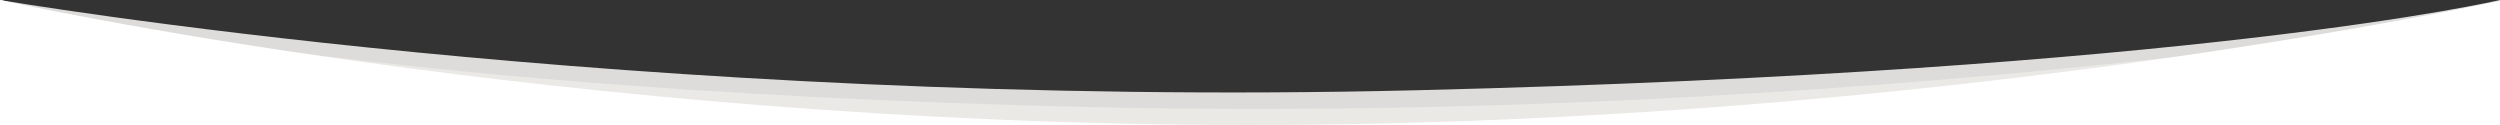 <?xml version="1.0" encoding="utf-8"?>
<!-- Generator: Adobe Illustrator 21.0.0, SVG Export Plug-In . SVG Version: 6.00 Build 0)  -->
<svg version="1.1" id="Layer_1" xmlns="http://www.w3.org/2000/svg" xmlns:xlink="http://www.w3.org/1999/xlink" x="0px" y="0px"
	 viewBox="0 0 1000 50" style="enable-background:new 0 0 1000 50;" xml:space="preserve">
<rect x="0" y="0" width="1000" height="50" fill="#333333" stroke="none"/>
<style type="text/css">
	.st0{fill:#DDDCDB;}
	.st1{fill:#EBE9E5;}
	.st2{fill:#FFFFFF;}
</style>
<g>
	<path class="st0" d="M566.6,36.1C254.1,43.7,0,0,0,0v50h1000V0C1000,0,879.2,28.5,566.6,36.1z"/>
	<path class="st1" d="M434.7,42.8C744.9,50,1000,5,1000,5v45H0V0C0,0,124.6,35.5,434.7,42.8z"/>
	<path class="st2" d="M500,50c276.1,0,500-50,500-49.6v50H0V0C0,0,223.9,50,500,50z"/>
</g>
</svg>
